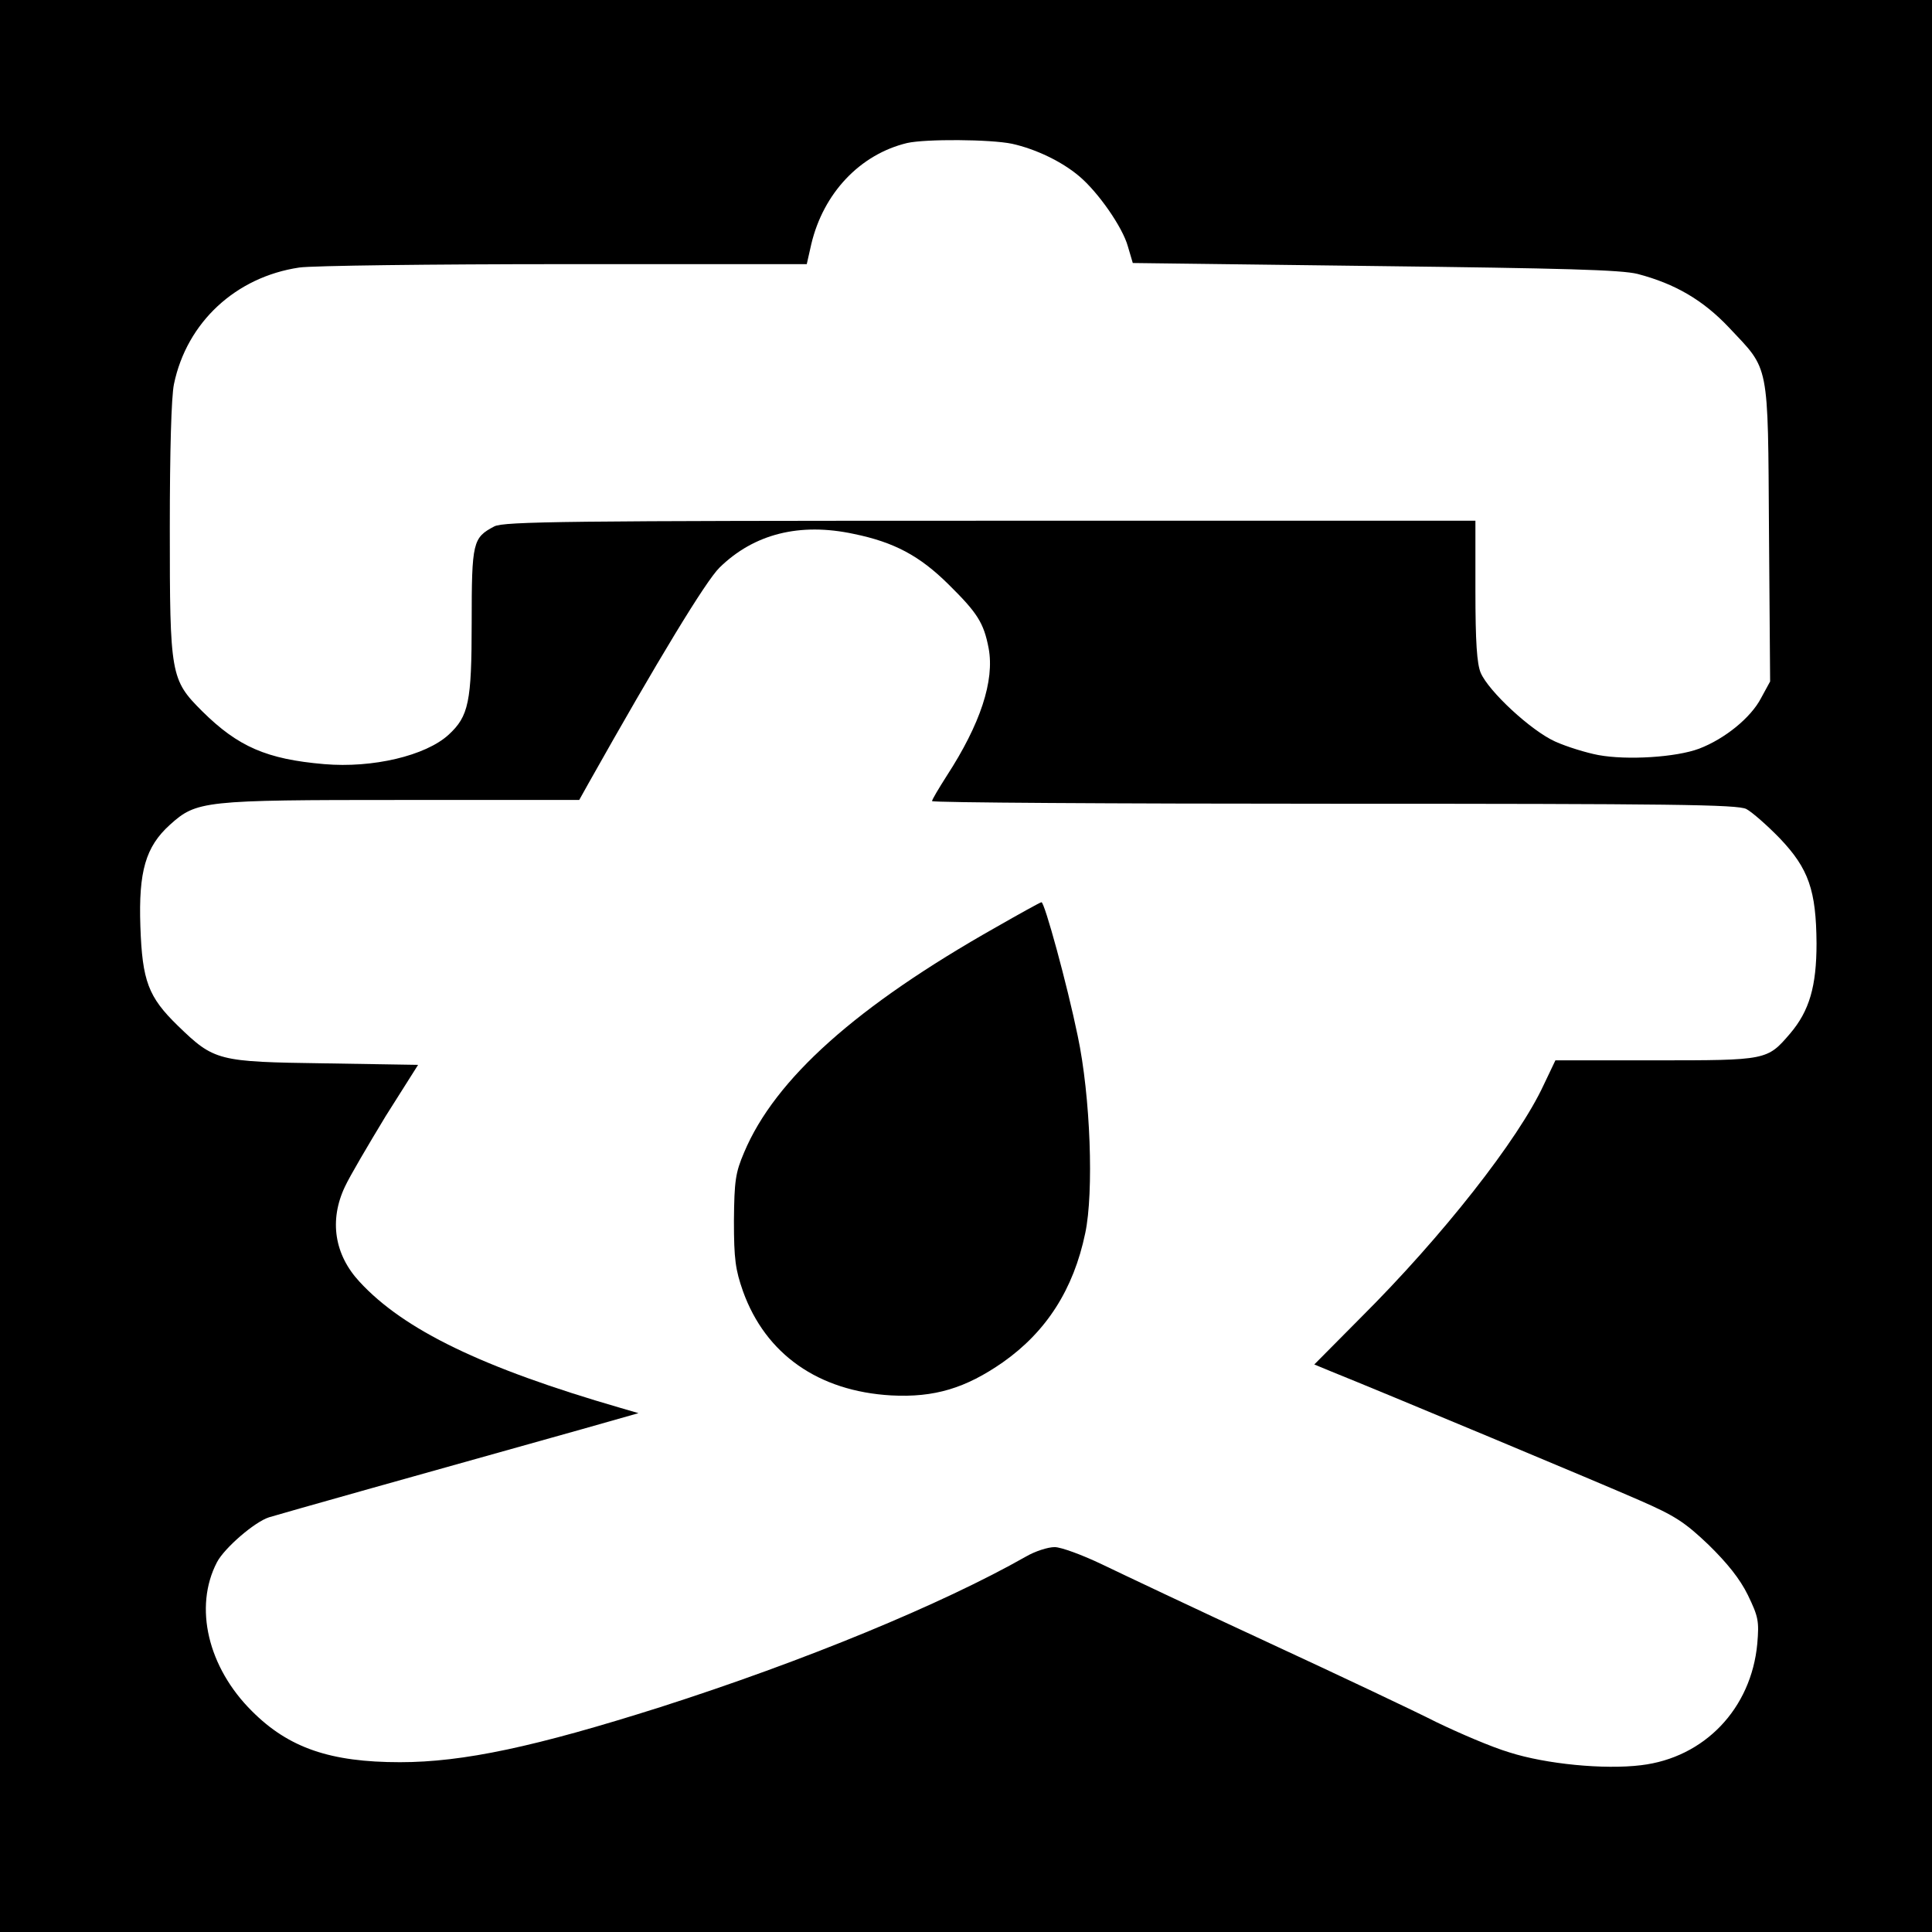 <?xml version="1.0" standalone="no"?>
<!DOCTYPE svg PUBLIC "-//W3C//DTD SVG 20010904//EN"
 "http://www.w3.org/TR/2001/REC-SVG-20010904/DTD/svg10.dtd">
<svg version="1.0" xmlns="http://www.w3.org/2000/svg"
 width="512pt" height="512pt" viewBox="0 0 512 512"
 preserveAspectRatio="xMidYMid meet">
<g transform="translate(0,512) scale(0.1,-0.1)"
fill="#000000" stroke="none">
<path d="M0 2560 l0 -2560 2560 0 2560 0 0 2560 0 2560 -2560 0 -2560 0 0
-2560z m2682 2179 c63 -14 132 -47 178 -86 50 -42 115 -135 129 -186 l13 -44
641 -8 c500 -6 653 -10 697 -21 99 -26 173 -69 242 -142 108 -115 103 -86 106
-542 l3 -396 -24 -44 c-27 -52 -96 -108 -164 -134 -61 -23 -191 -31 -267 -17
-32 6 -84 22 -115 36 -64 29 -176 133 -197 182 -10 24 -14 81 -14 218 l0 185
-1285 0 c-1121 0 -1290 -2 -1315 -15 -57 -30 -60 -41 -60 -255 0 -211 -8 -248
-61 -297 -61 -56 -202 -89 -330 -78 -152 13 -228 46 -323 140 -84 84 -86 95
-86 486 0 202 4 348 11 381 34 164 164 284 332 309 34 5 351 9 704 9 l641 0
12 53 c32 135 129 238 254 268 49 11 220 10 278 -2z m-419 -1034 c107 -22 174
-58 250 -133 77 -76 94 -102 107 -170 16 -86 -22 -201 -111 -338 -21 -33 -39
-63 -39 -67 0 -4 479 -7 1065 -7 894 0 1070 -2 1093 -14 15 -8 55 -43 89 -78
76 -80 96 -137 97 -278 0 -114 -19 -179 -70 -239 -61 -71 -61 -71 -358 -71
l-264 0 -31 -65 c-67 -145 -269 -402 -485 -617 l-123 -124 46 -19 c132 -53
721 -299 816 -341 94 -41 120 -58 183 -118 49 -48 83 -90 104 -133 28 -58 30
-69 25 -129 -16 -172 -140 -302 -308 -322 -98 -12 -252 3 -349 34 -47 14 -133
51 -193 80 -59 30 -262 126 -450 213 -188 87 -384 180 -436 205 -52 25 -109
46 -126 46 -18 0 -52 -11 -76 -25 -224 -127 -588 -277 -969 -399 -331 -105
-522 -146 -690 -146 -185 0 -295 38 -392 135 -117 116 -155 276 -93 395 20 38
100 107 138 119 29 9 416 118 831 234 l148 42 -48 14 c-366 106 -574 207 -691
334 -67 72 -81 163 -39 252 13 28 62 111 108 187 l86 136 -247 4 c-284 4 -293
6 -390 100 -78 76 -94 118 -99 263 -5 146 14 211 78 269 71 64 88 66 614 66
l471 0 24 43 c185 329 312 538 348 573 91 89 212 120 356 89z"/>
<path d="M2640 2663 c-370 -209 -586 -402 -668 -597 -23 -54 -26 -75 -27 -181
0 -102 4 -130 24 -187 60 -167 200 -265 393 -276 114 -6 197 19 296 88 115 81
187 193 218 342 23 108 14 363 -20 523 -28 136 -88 355 -96 354 -3 0 -57 -30
-120 -66z"/>
</g>
</svg>
